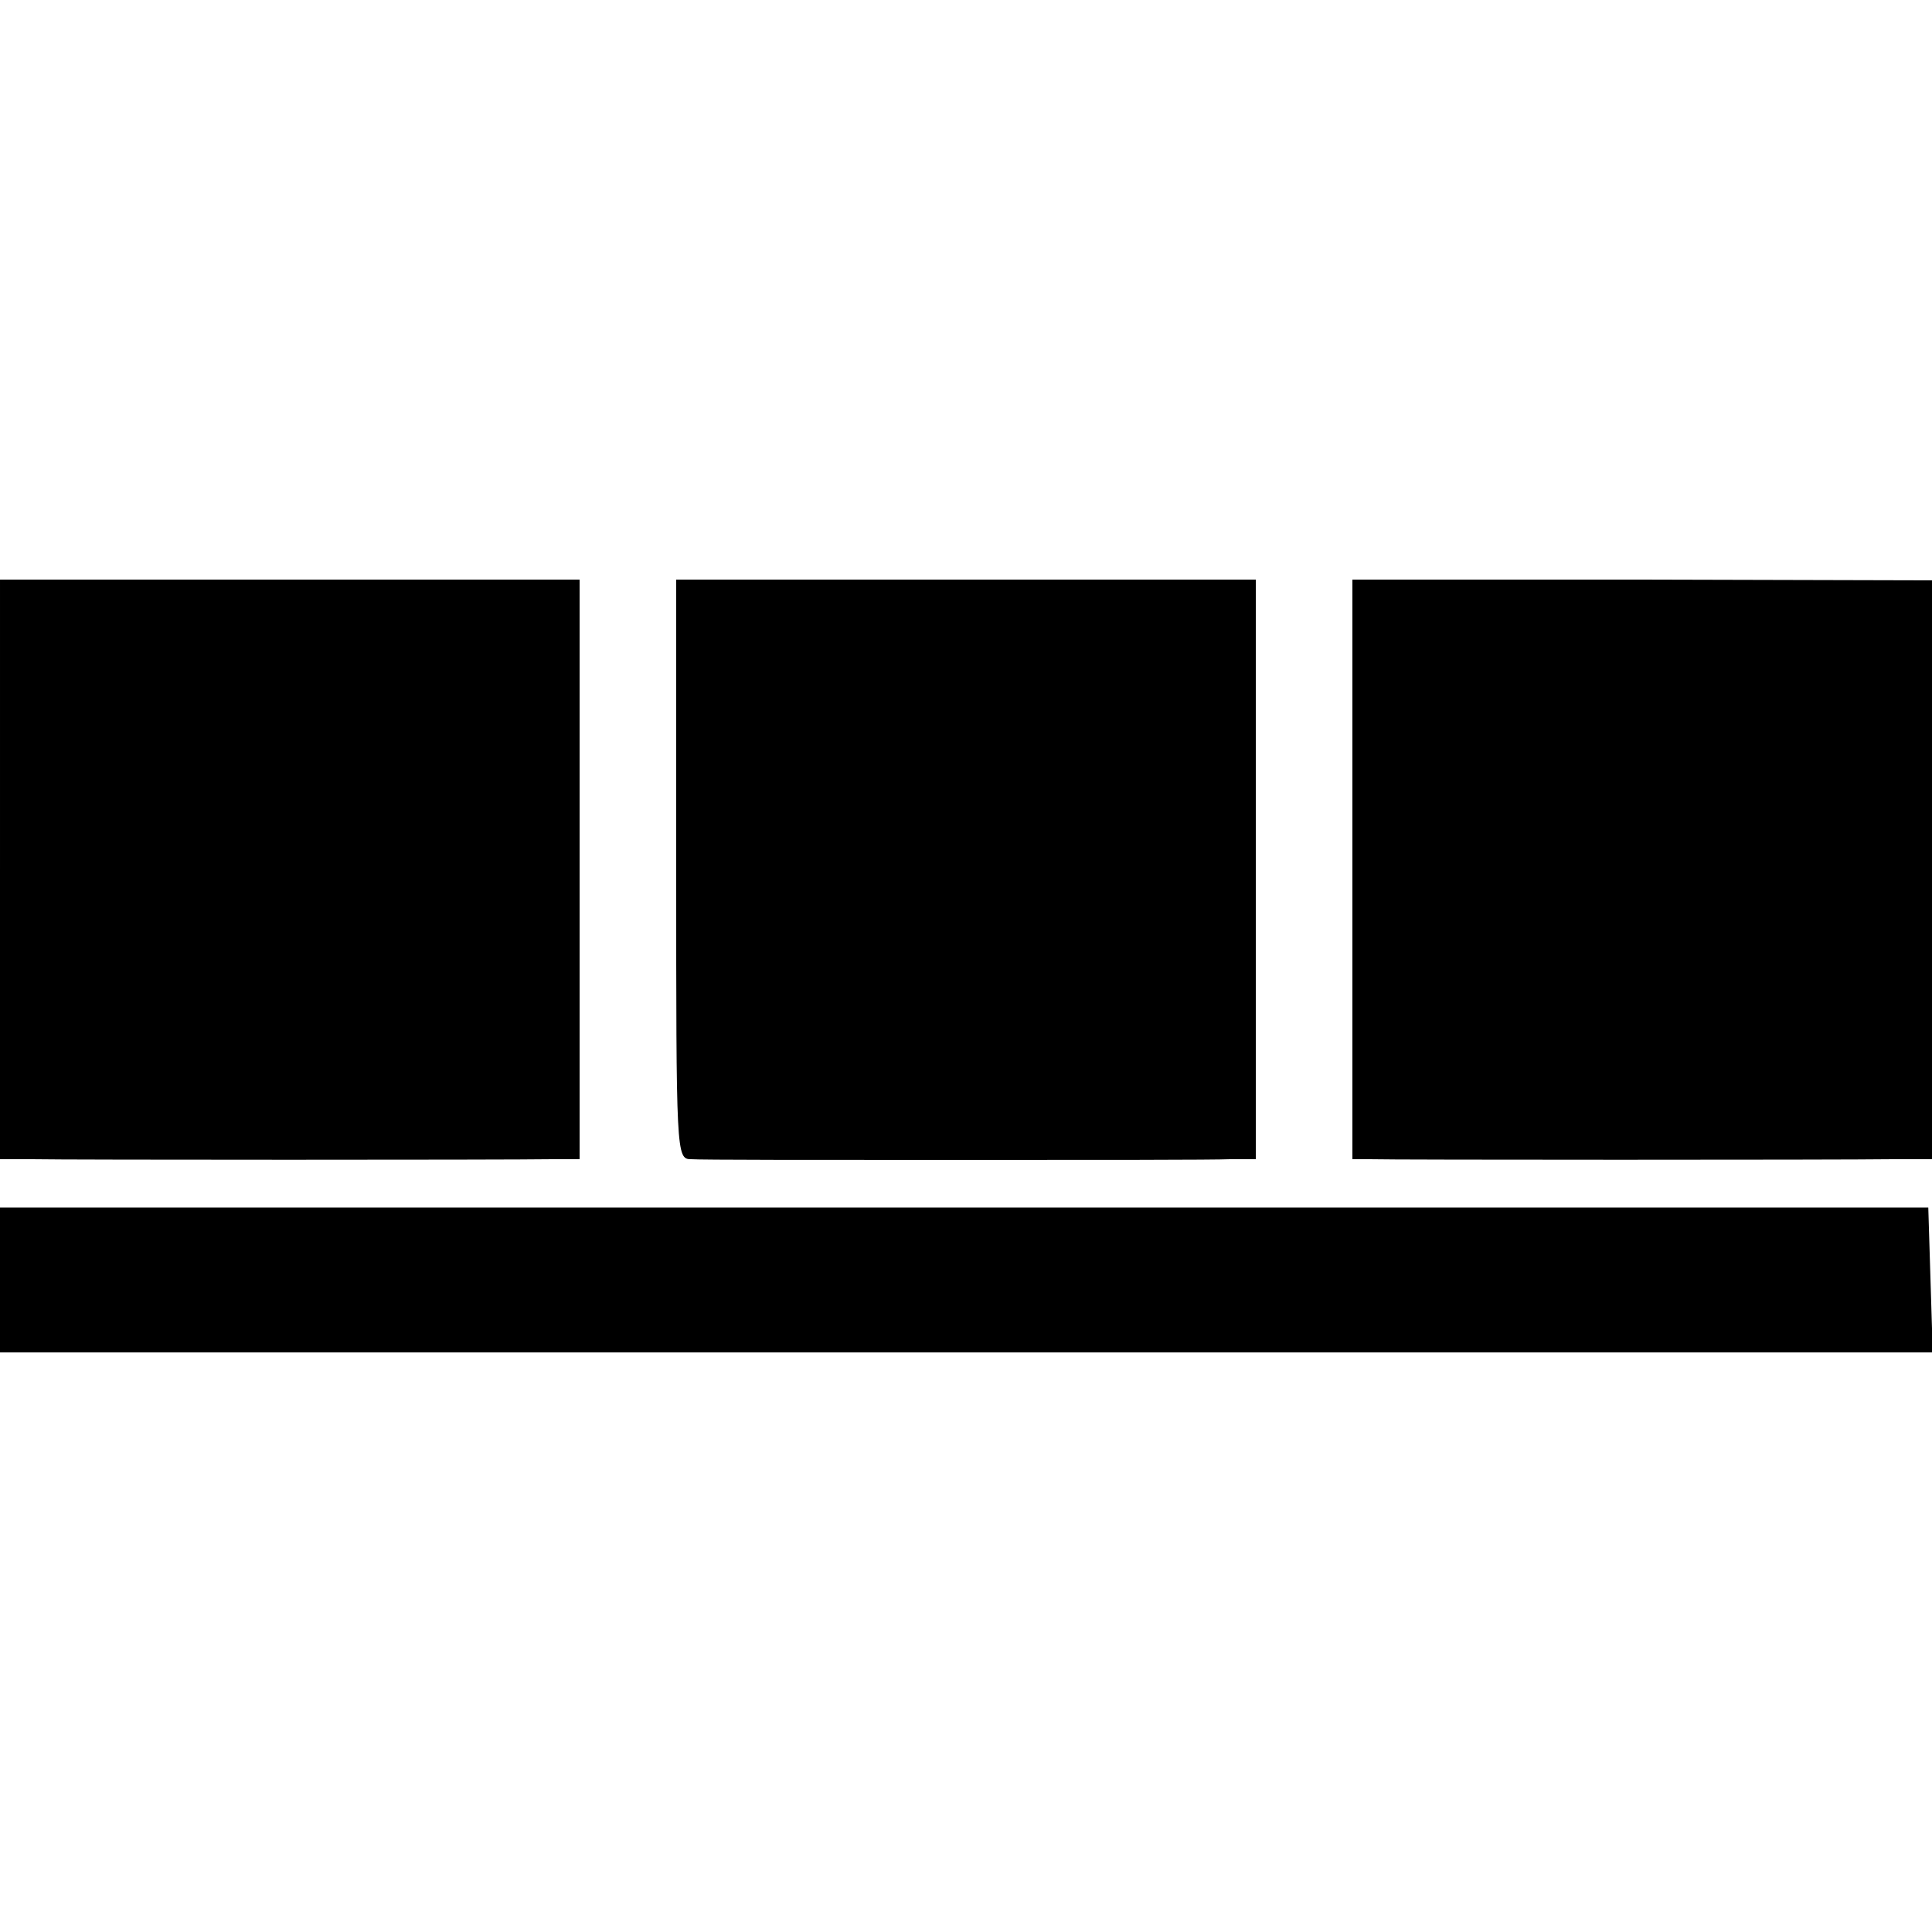 <?xml version="1.0" standalone="no"?>
<!DOCTYPE svg PUBLIC "-//W3C//DTD SVG 20010904//EN"
 "http://www.w3.org/TR/2001/REC-SVG-20010904/DTD/svg10.dtd">
<svg version="1.0" xmlns="http://www.w3.org/2000/svg"
 width="260pt" height="260pt" viewBox="0 0 260 260"
 preserveAspectRatio="xMidYMid meet">
<g transform="translate(0,260) scale(0.1,-0.1)"
fill="#000000" stroke="none">
<path d="M0 1430 l0 -390 43 0 c47 -1 642 -1 700 0 l37 0 0 390 0 390 -390 0
-390 0 0 -390z"/>
<path d="M910 1430 c0 -383 0 -390 20 -390 11 -1 171 -1 355 -1 184 0 351 0
370 1 l35 0 0 390 0 390 -390 0 -390 0 0 -390z"/>
<path d="M1820 1430 l0 -390 23 0 c29 -1 636 -1 704 0 l53 0 0 390 0 389 -390
1 -390 0 0 -390z"/>
<path d="M0 878 l0 -98 1300 0 1301 0 -3 97 -3 98 -1297 0 -1298 0 0 -97z"/>
</g>
</svg>
